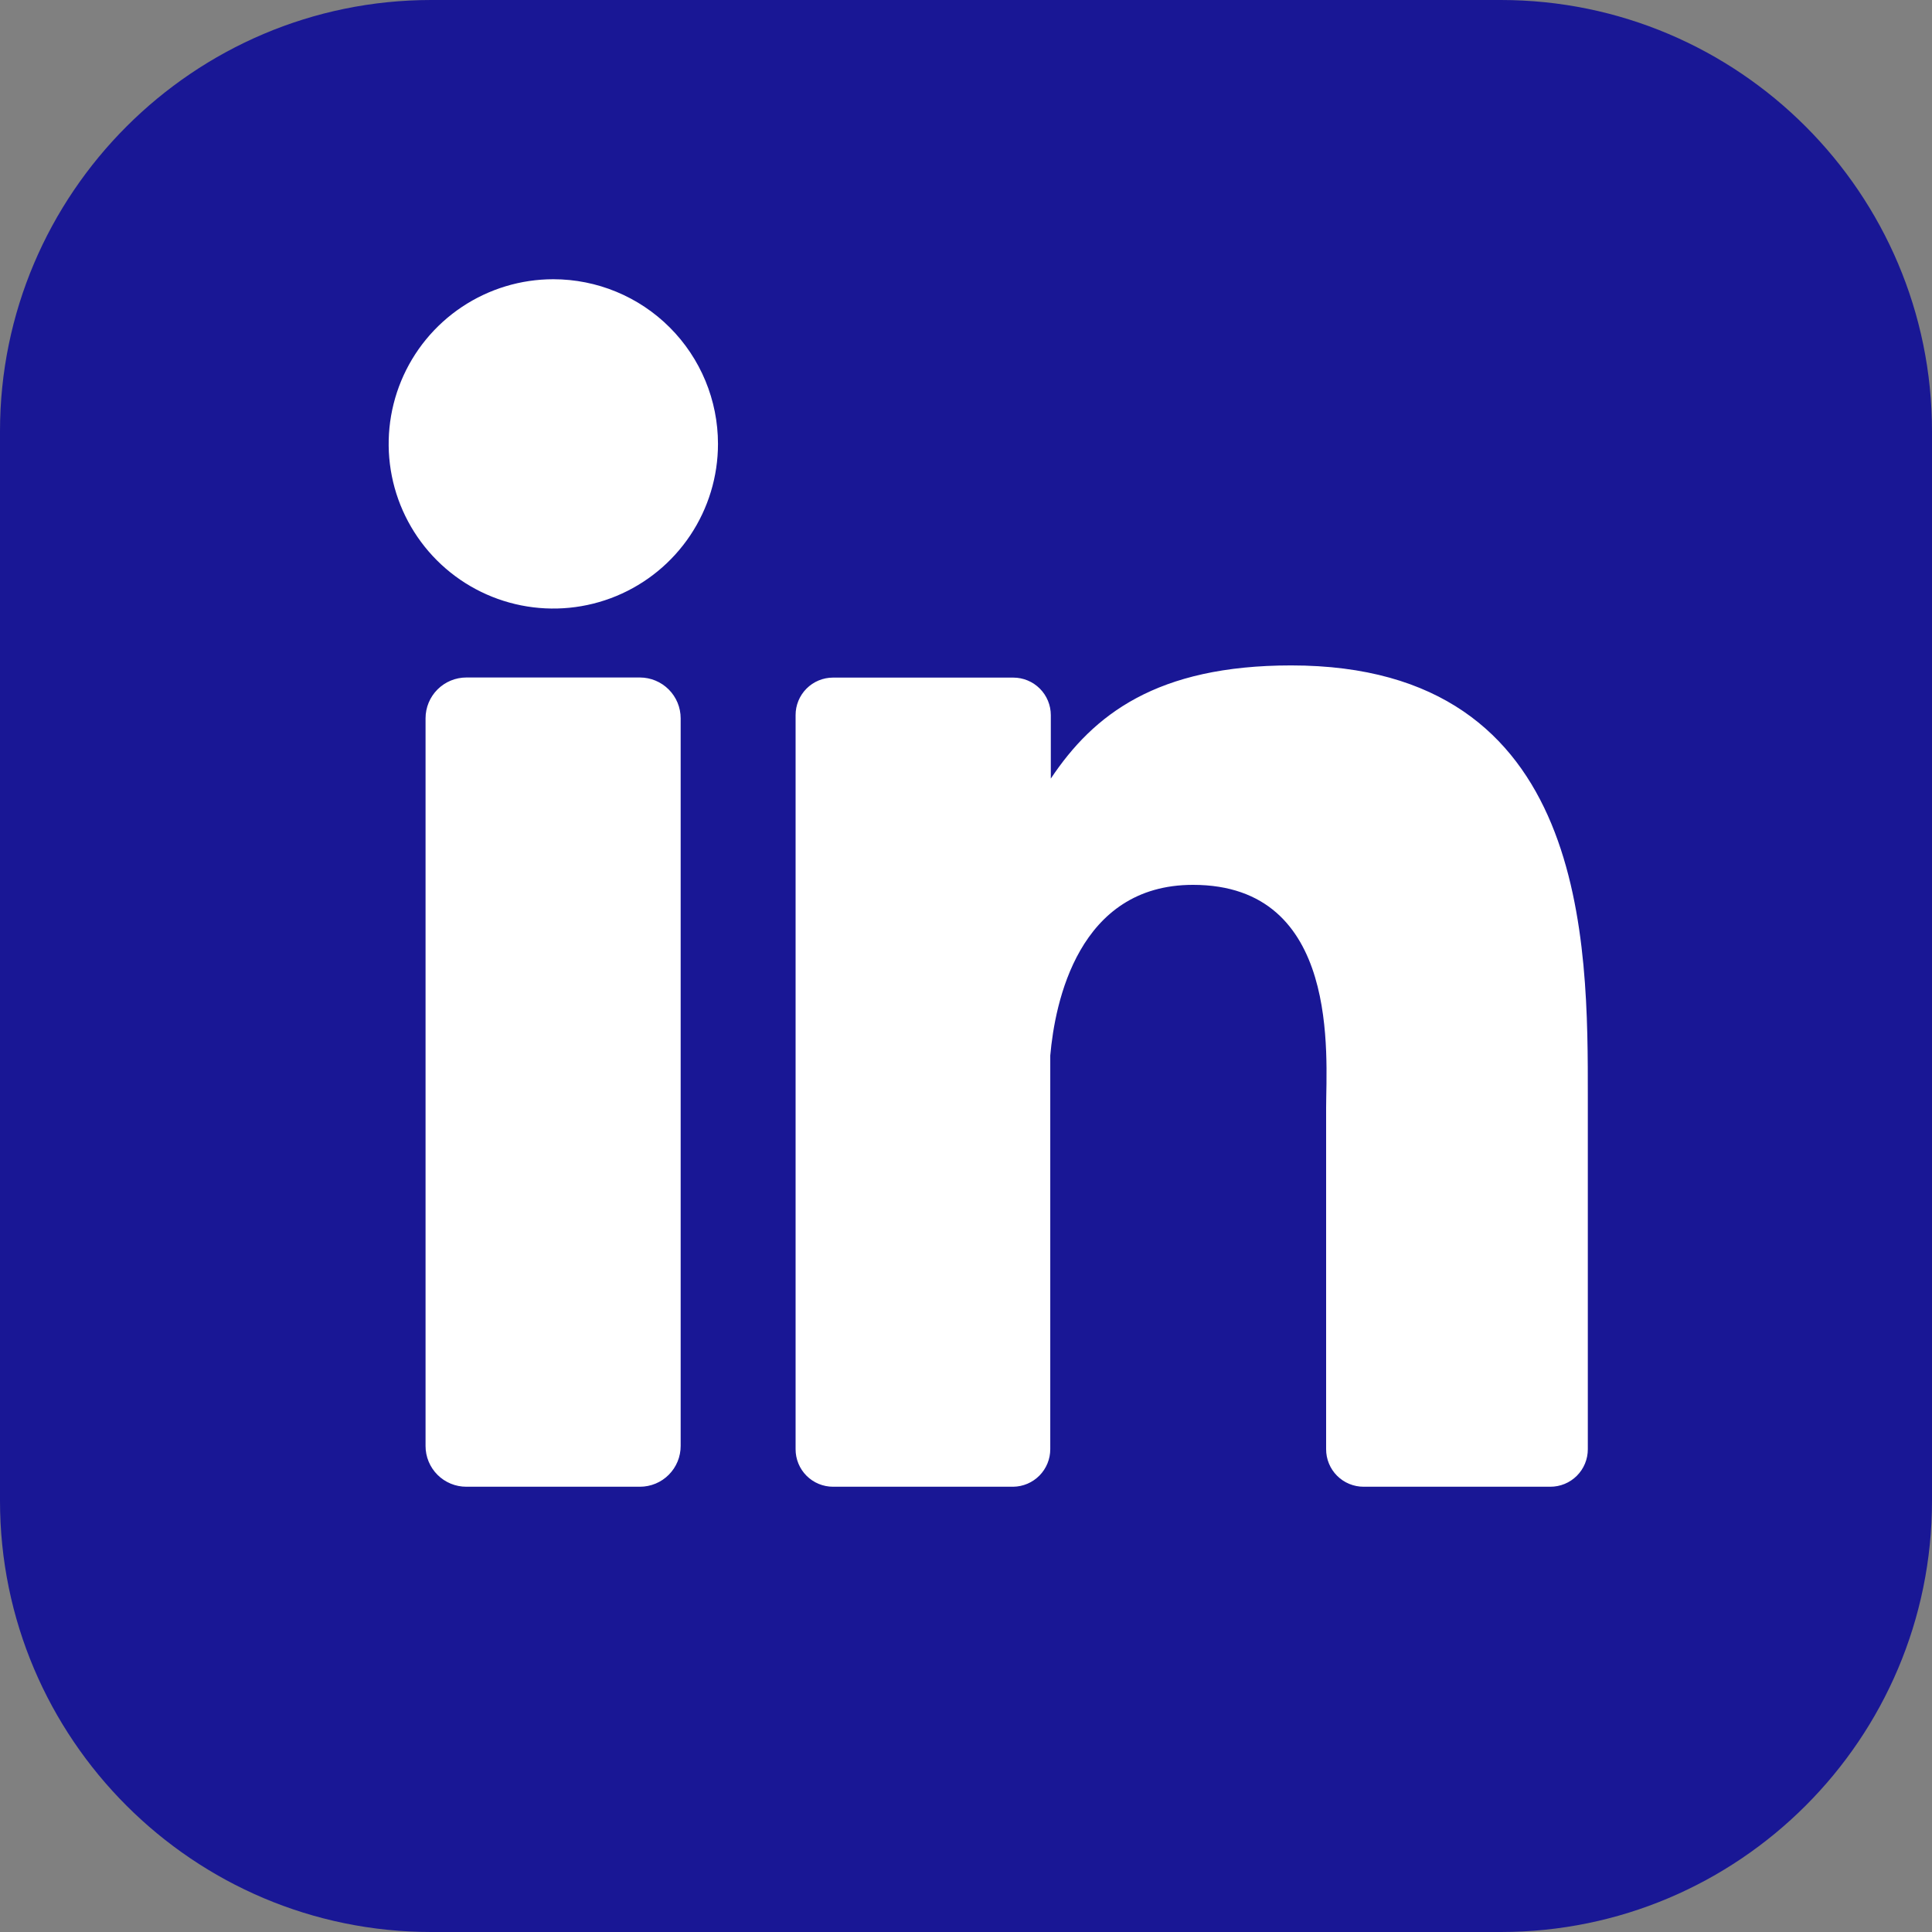 <?xml version="1.0" encoding="UTF-8"?> <svg xmlns="http://www.w3.org/2000/svg" width="512" height="512" viewBox="0 0 512 512" fill="none"><rect x="0" y="0" width="512" height="512" fill="#808080" stroke="none"/><g clip-path="url(#clip0_105_164)"><path d="M256 162.099C204.186 162.099 162.099 204.186 162.099 256C162.099 307.814 204.186 350.003 256 350.003C307.814 350.003 350.003 307.814 350.003 256C350.003 204.186 307.814 162.099 256 162.099Z" fill="#191795"></path><path d="M397.722 0H114.278C51.302 0 0 51.302 0 114.278V397.722C0 460.8 51.302 512 114.278 512H397.722C460.8 512 512 460.8 512 397.722V114.278C512 51.302 460.8 0 397.722 0ZM256 421.888C164.557 421.888 90.112 347.443 90.112 256C90.112 164.557 164.557 90.214 256 90.214C347.443 90.214 421.888 164.557 421.888 256C421.888 347.443 347.443 421.888 256 421.888ZM425.37 120.32C406.016 120.32 390.246 104.653 390.246 85.299C390.246 65.946 406.016 50.176 425.37 50.176C444.723 50.176 460.493 65.946 460.493 85.299C460.493 104.653 444.723 120.32 425.37 120.32Z" fill="#191795"></path><rect x="78" y="49" width="393" height="396" fill="#191795"></rect><path d="M190.273 117.636C190.273 126.267 187.714 134.703 182.919 141.879C178.124 149.055 171.309 154.648 163.335 157.951C155.362 161.254 146.588 162.118 138.123 160.434C129.659 158.751 121.883 154.595 115.781 148.492C109.678 142.389 105.522 134.614 103.838 126.149C102.155 117.685 103.019 108.911 106.322 100.937C109.624 92.964 115.217 86.149 122.393 81.354C129.569 76.559 138.006 74 146.636 74C158.209 74 169.309 78.597 177.492 86.781C185.675 94.964 190.273 106.063 190.273 117.636ZM180.382 190.364V383.149C180.39 384.571 180.116 385.981 179.577 387.297C179.038 388.613 178.244 389.81 177.241 390.818C176.238 391.827 175.046 392.627 173.733 393.173C172.42 393.719 171.011 394 169.589 394H123.596C122.174 394.004 120.765 393.727 119.451 393.184C118.136 392.642 116.941 391.845 115.936 390.839C114.93 389.833 114.133 388.639 113.591 387.324C113.048 386.009 112.771 384.6 112.775 383.178V190.364C112.775 187.494 113.915 184.741 115.944 182.711C117.974 180.682 120.726 179.542 123.596 179.542H169.589C172.454 179.55 175.199 180.693 177.222 182.722C179.246 184.75 180.382 187.499 180.382 190.364ZM420.789 290.727V384.051C420.793 385.359 420.538 386.654 420.04 387.863C419.541 389.072 418.808 390.17 417.884 391.095C416.959 392.019 415.861 392.752 414.652 393.25C413.443 393.749 412.148 394.004 410.84 394H361.385C360.078 394.004 358.782 393.749 357.574 393.25C356.365 392.752 355.266 392.019 354.342 391.095C353.417 390.17 352.685 389.072 352.186 387.863C351.687 386.654 351.433 385.359 351.436 384.051V293.607C351.436 280.109 355.393 234.495 316.149 234.495C285.749 234.495 279.553 265.709 278.331 279.731V384.051C278.331 386.665 277.303 389.173 275.469 391.035C273.634 392.897 271.141 393.962 268.527 394H220.76C219.455 394 218.163 393.742 216.957 393.242C215.752 392.742 214.657 392.008 213.735 391.084C212.814 390.16 212.084 389.063 211.587 387.856C211.09 386.649 210.836 385.356 210.84 384.051V189.52C210.836 188.215 211.09 186.922 211.587 185.715C212.084 184.508 212.814 183.411 213.735 182.487C214.657 181.562 215.752 180.829 216.957 180.329C218.163 179.828 219.455 179.571 220.76 179.571H268.527C271.166 179.571 273.697 180.619 275.562 182.485C277.428 184.351 278.476 186.881 278.476 189.52V206.335C289.764 189.404 306.491 176.342 342.185 176.342C421.255 176.342 420.789 250.175 420.789 290.727Z" fill="white"></path></g><defs><clipPath id="clip0_105_164"><rect width="512" height="512" fill="white"></rect></clipPath></defs></svg> 
